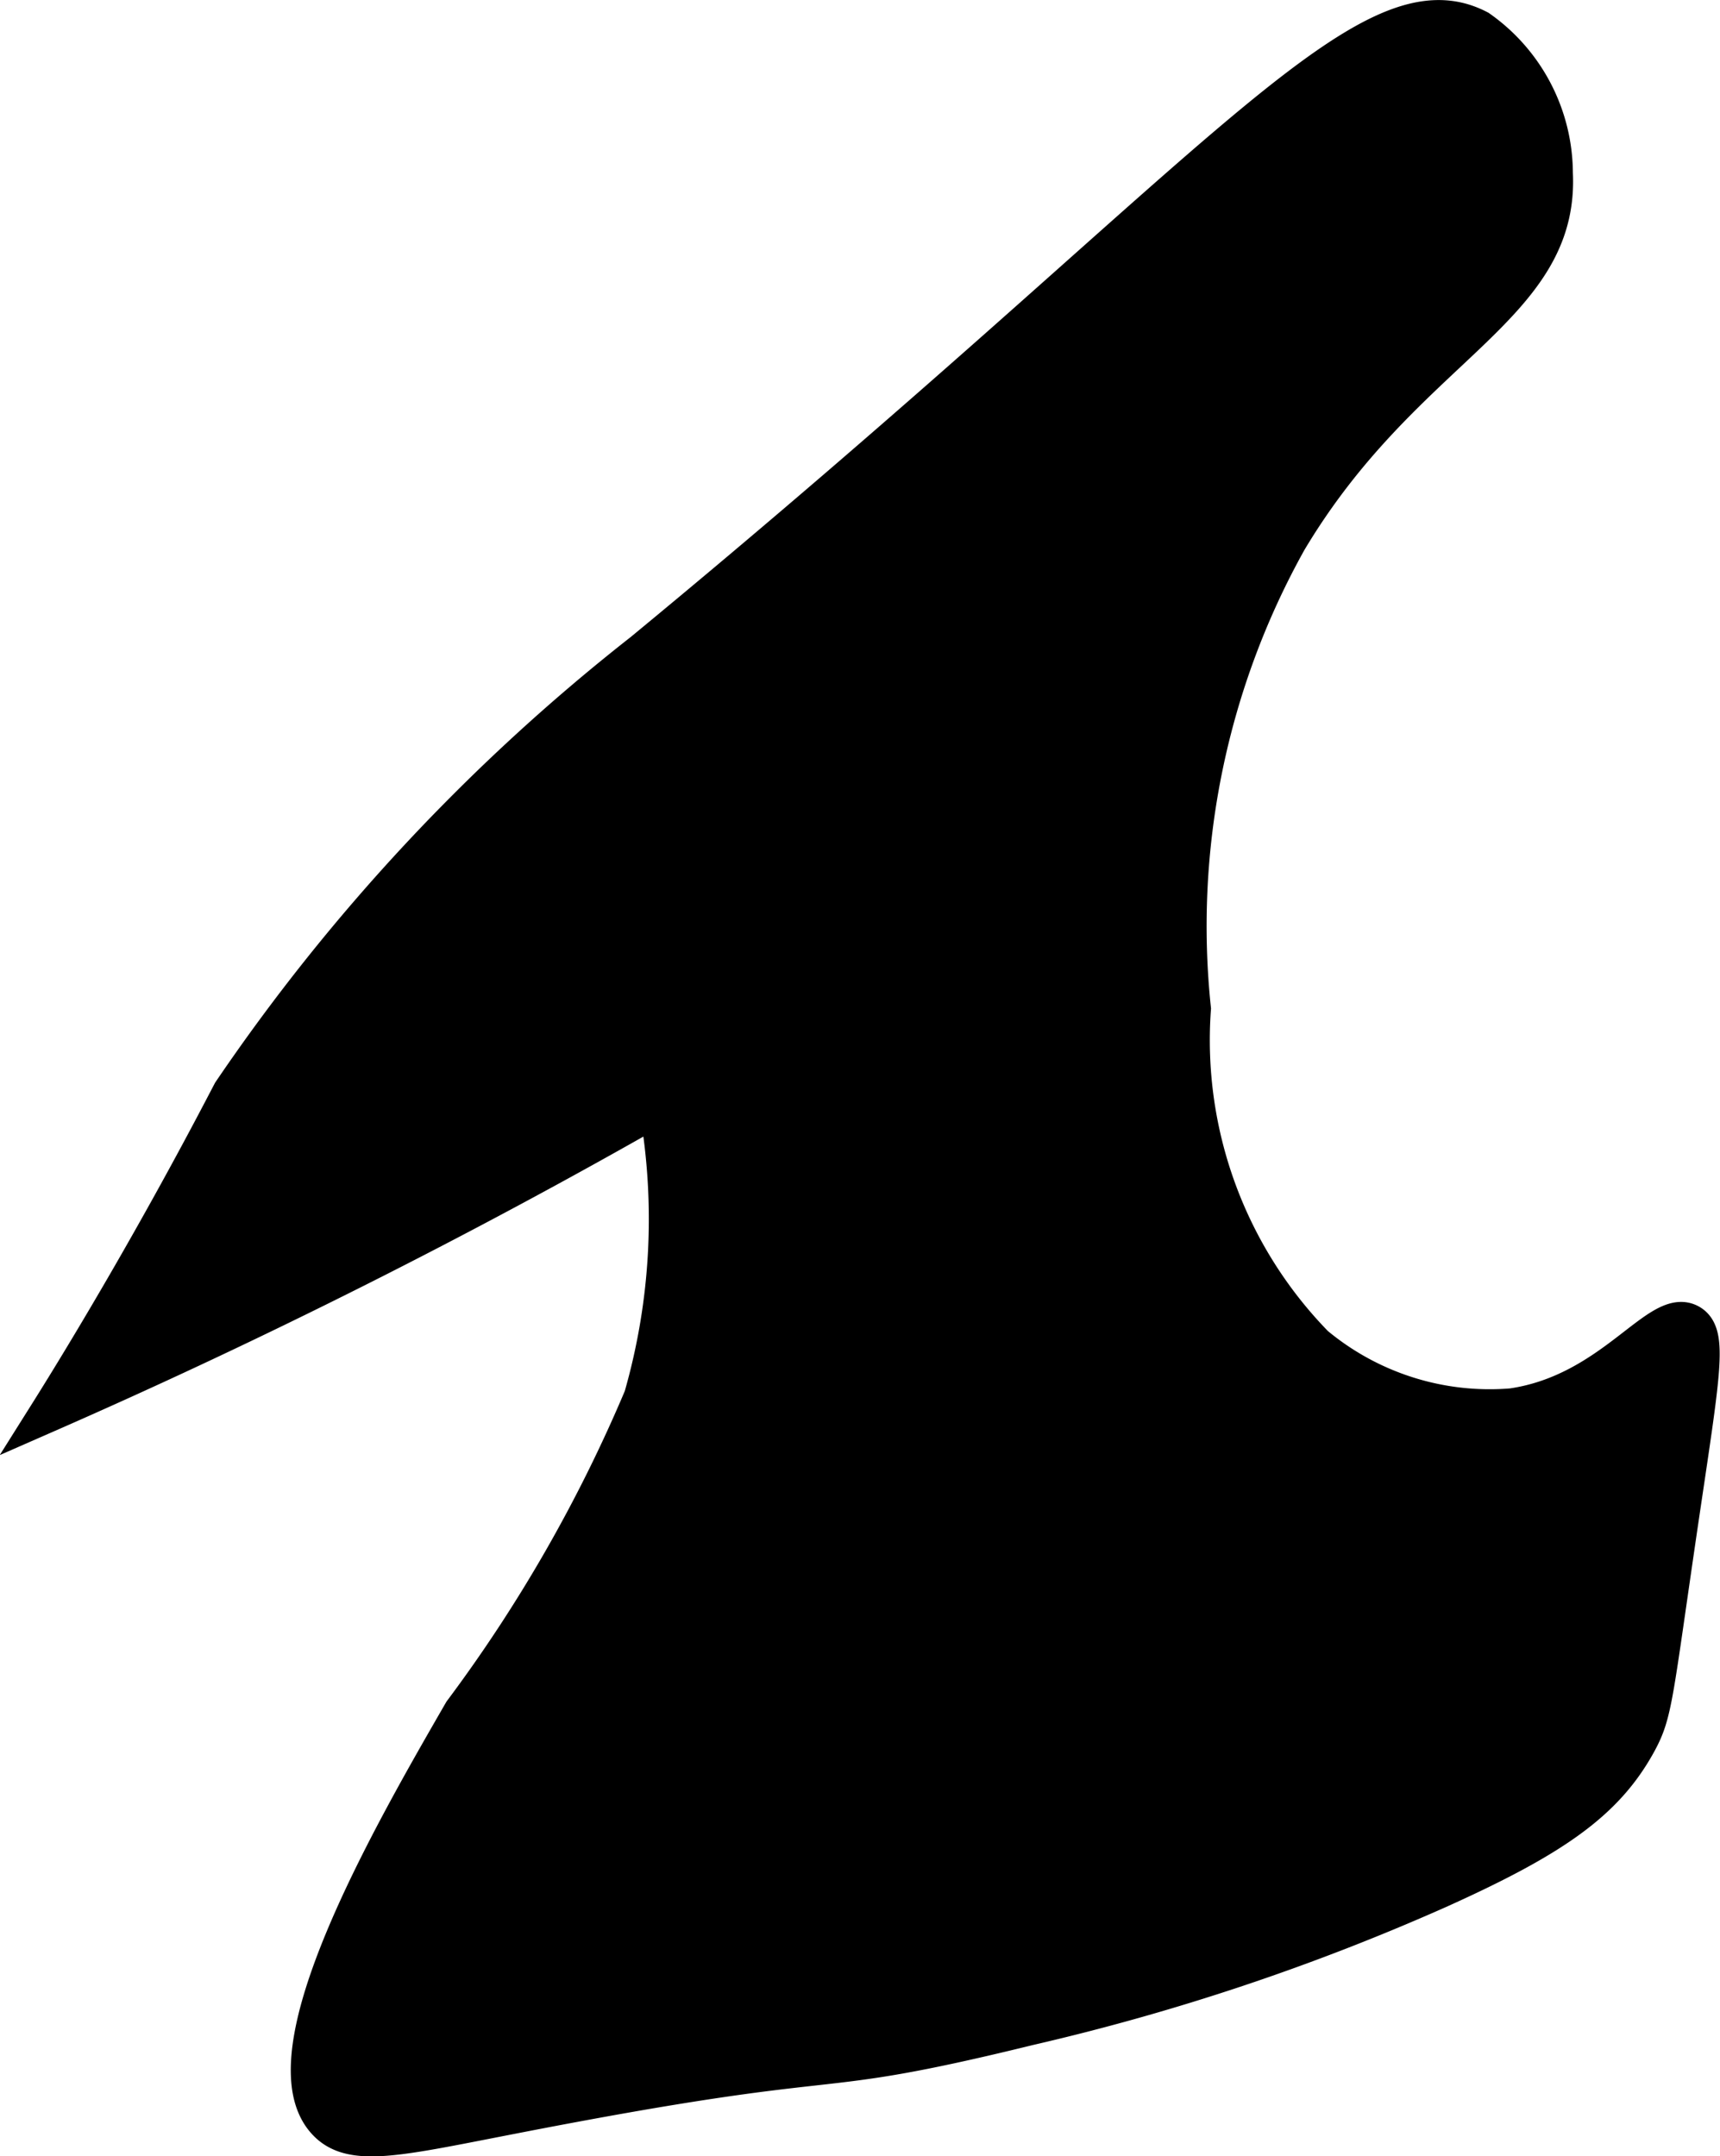 <?xml version="1.0" encoding="UTF-8"?>
<svg xmlns="http://www.w3.org/2000/svg"
     version="1.1"
     width="2.459mm"
     height="3.082mm"
     viewBox="0 0 6.969 8.738">
   <defs>
      <style type="text/css"><![CDATA[
      .a {
        stroke: #000;
        stroke-miterlimit: 10;
        stroke-width: 0.15px;
      }
    ]]></style>
   </defs>
   <path class="a"
         d="M.935,4.426C.908,4.477.755,4.775.526,5.172c-.139.241-.257.434-.335.558a26.162,26.162,0,0,0,2.473-1.243,2.616,2.616,0,0,1-.062,1.175A6.076,6.076,0,0,1,1.871,6.937c-.288.499-.801,1.389-.553,1.66.103.113.291.066.75-.023,1.461-.285,1.138-.124,2.101-.36A9.153,9.153,0,0,0,5.828,7.66c.469-.211.678-.358.809-.596.067-.122.065-.18.17-.894.09-.609.12-.763.043-.809-.127-.074-.314.281-.723.34a1.104,1.104,0,0,1-.797-.252,1.766,1.766,0,0,1-.498-1.361A3.205,3.205,0,0,1,5.221,2.191C5.693,1.4,6.326,1.254,6.299.702A.719.719,0,0,0,5.993.116C5.527-.128,4.925.725,2.602,2.64A7.926,7.926,0,0,0,.935,4.426Z"/>
</svg>
